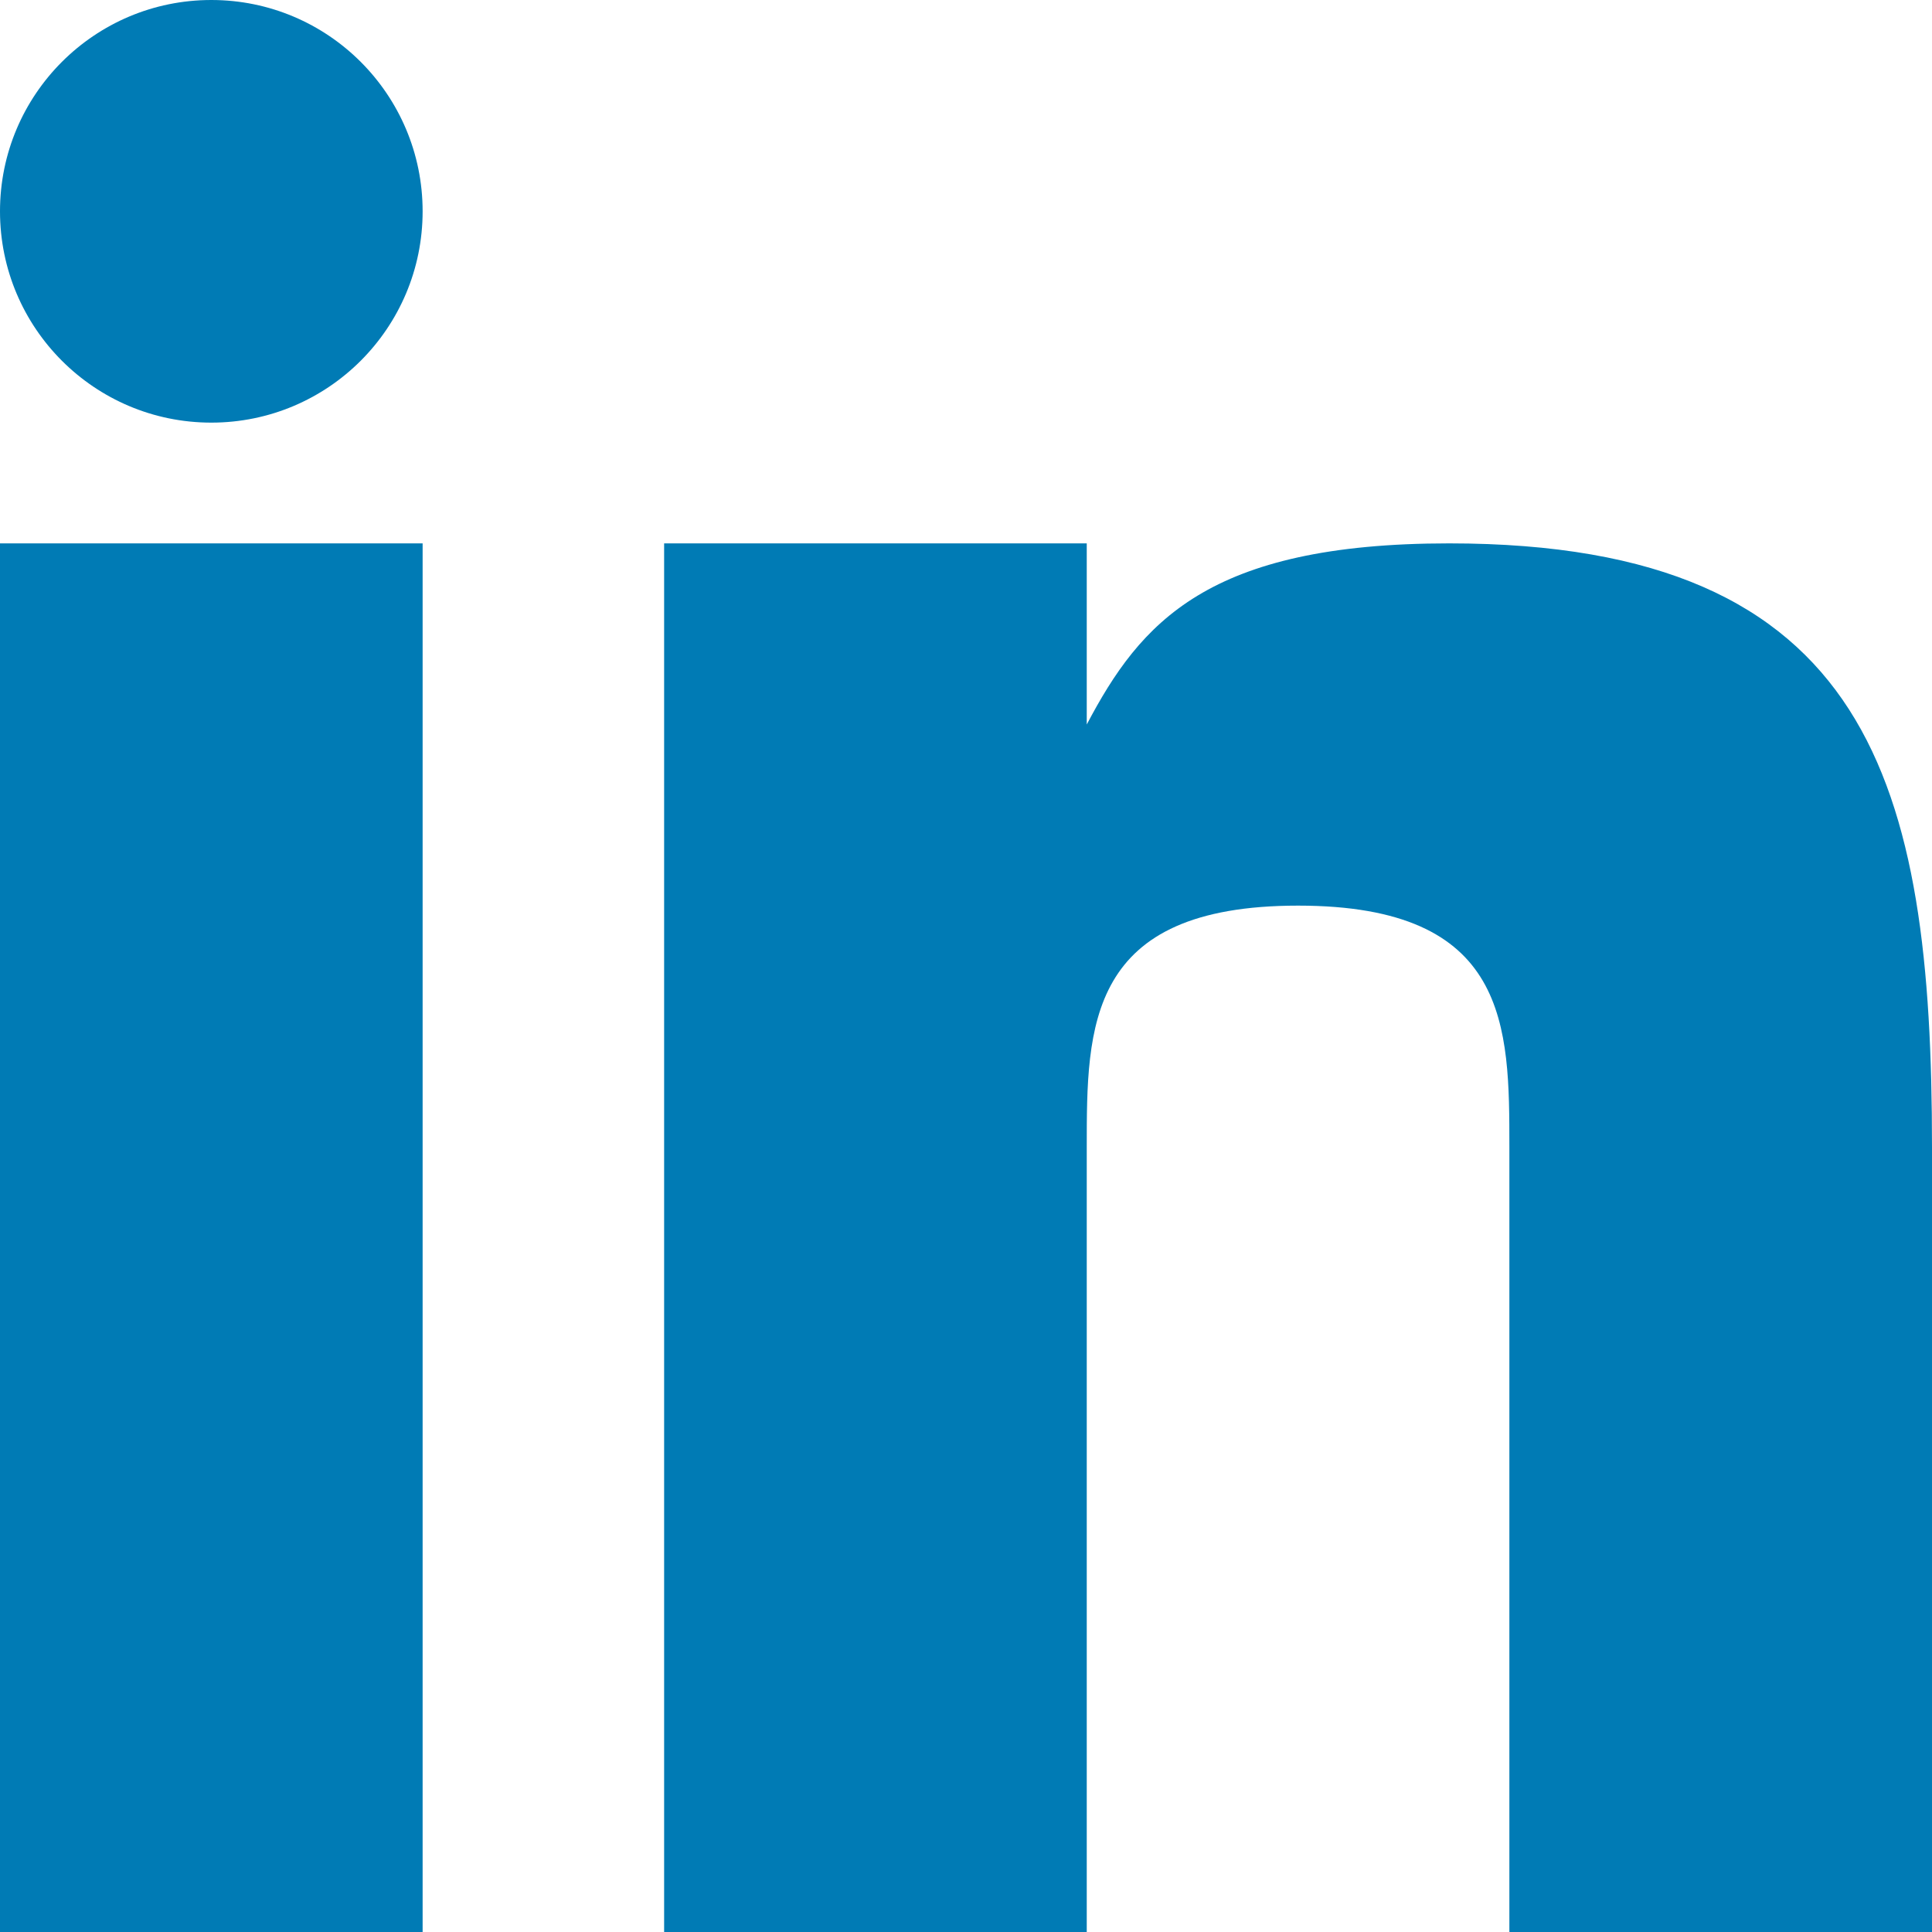<svg xmlns="http://www.w3.org/2000/svg" height="32" width="32"><g fill="#007BB5"><path d="M0 9h7v23H0zm24.003 0C20 9 18.89 10.312 18 12V9h-7v23h7V19c0-2 0-4 3.5-4s3.5 2 3.5 4v13h7V19c0-6-1-10-7.997-10z"/><circle cx="3.5" cy="3.5" r="3.5"/></g></svg>